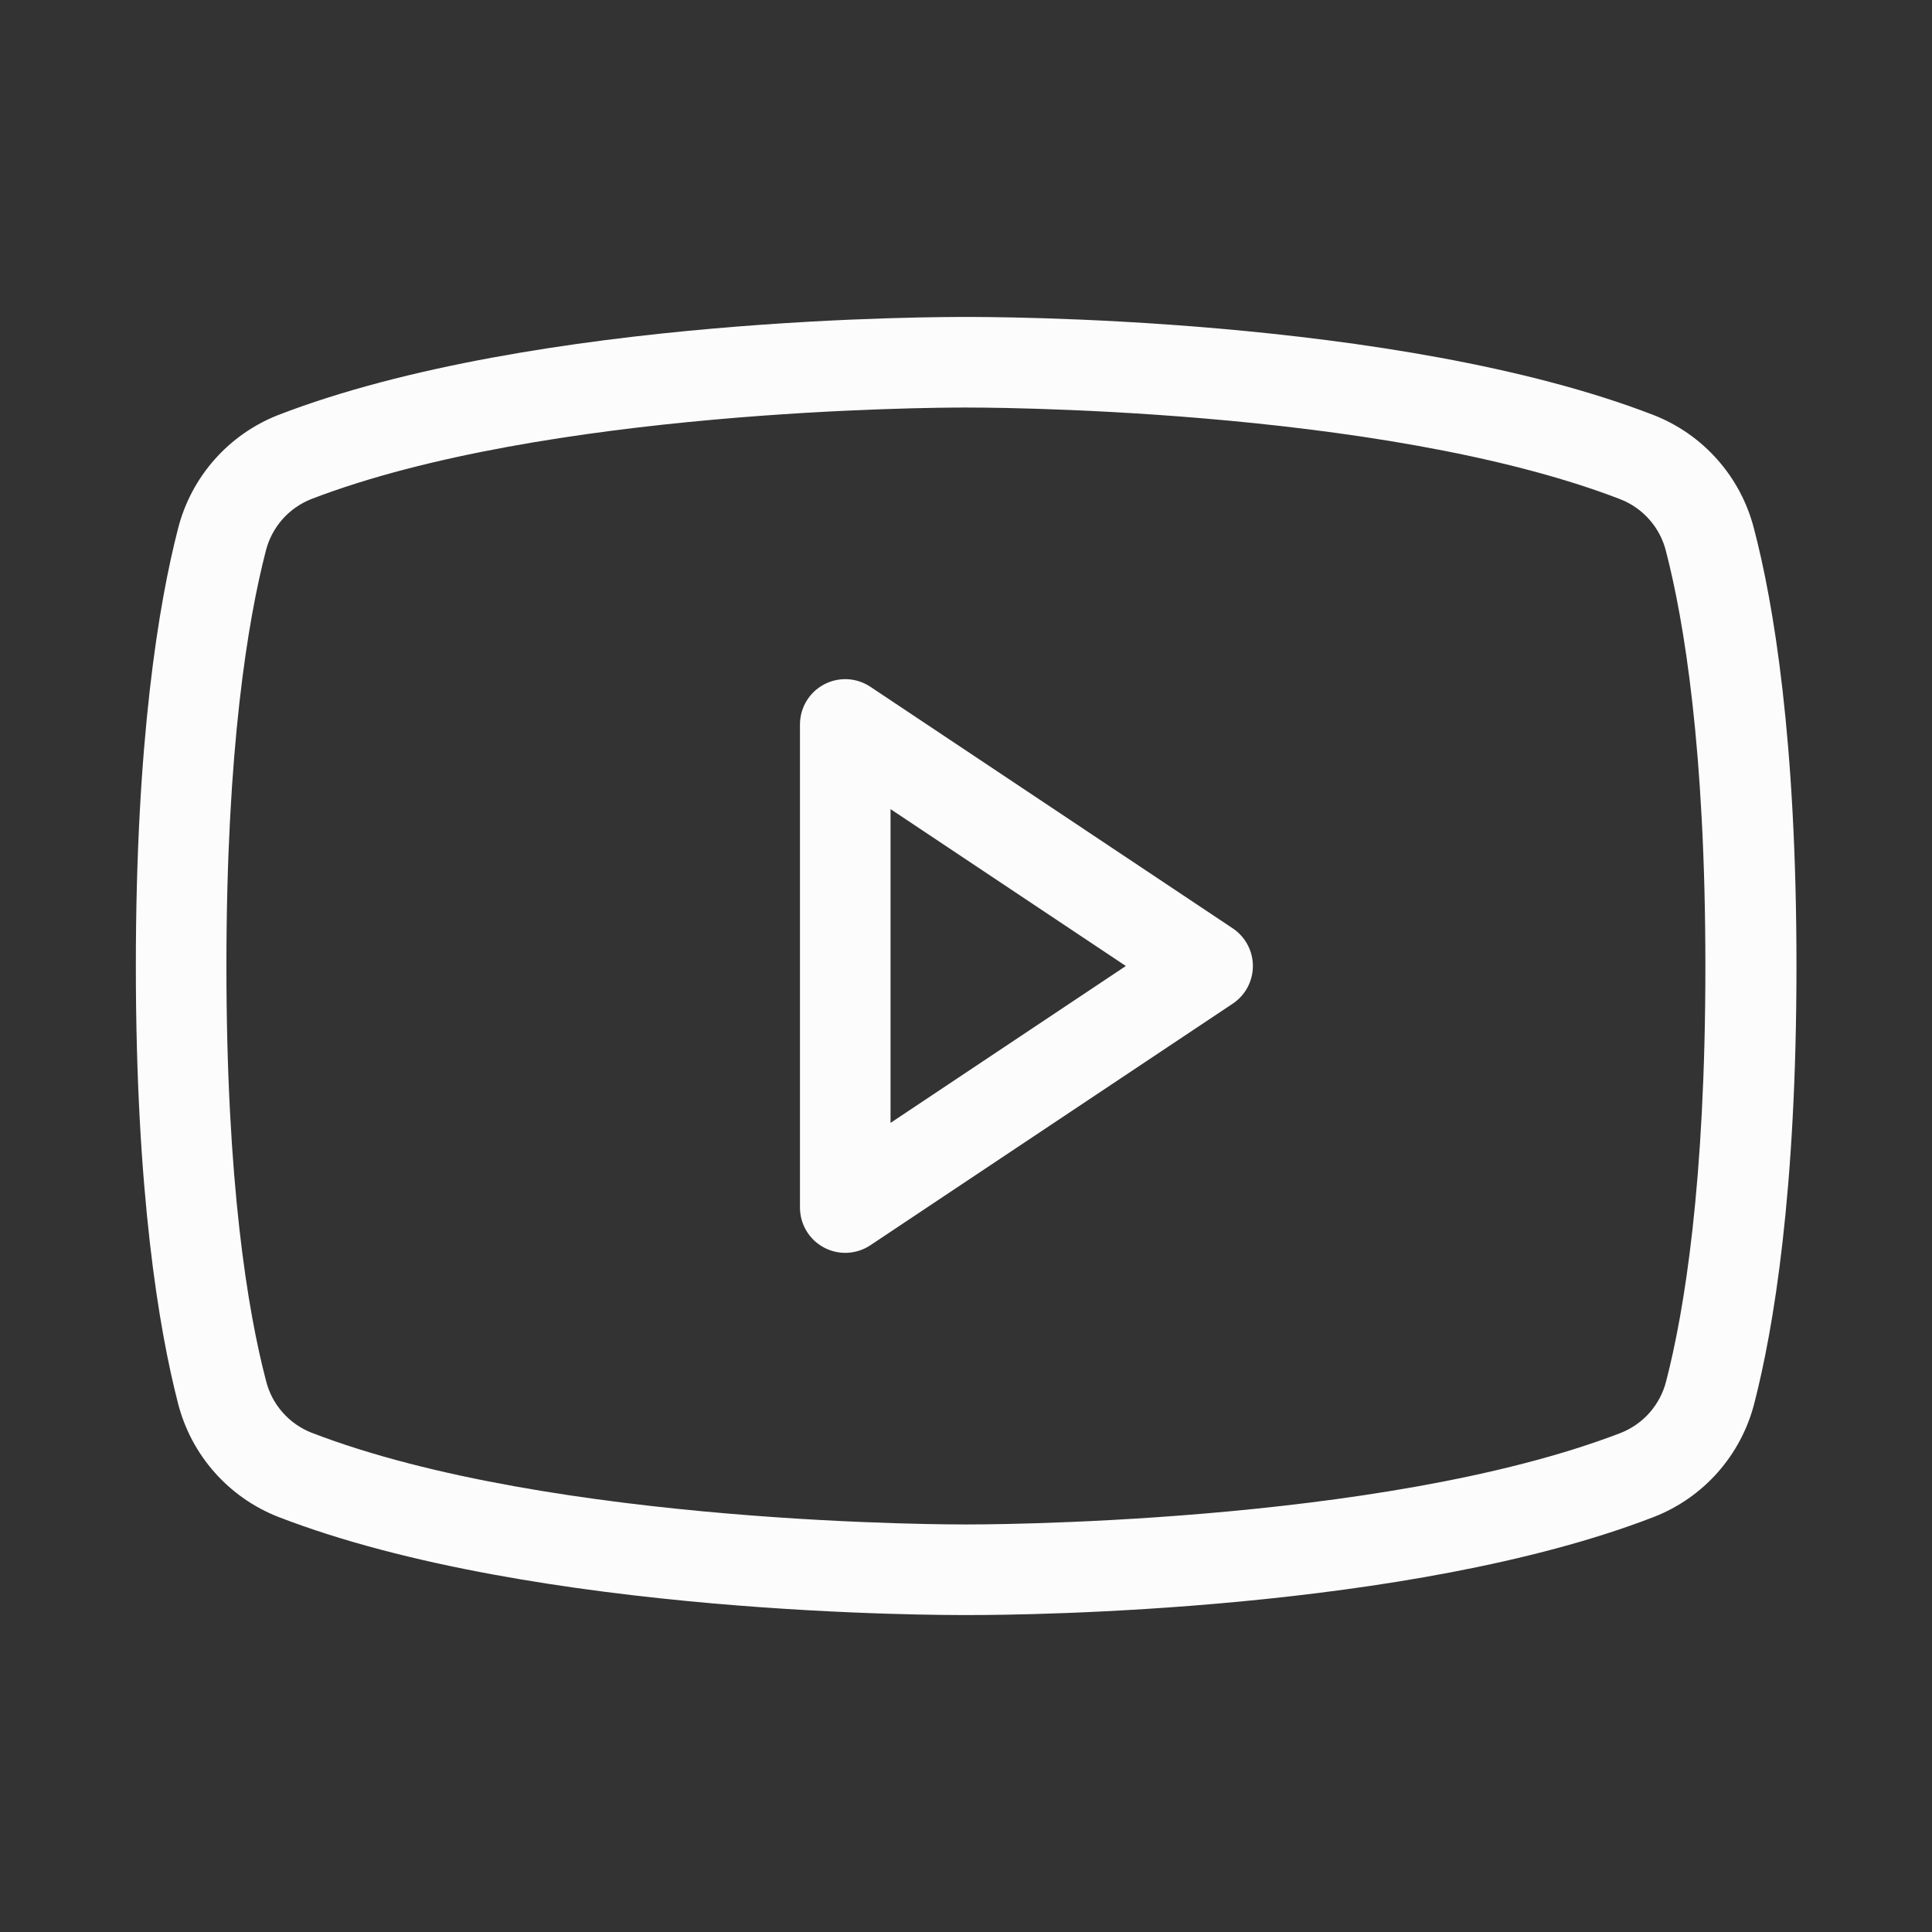 <?xml version="1.0" encoding="UTF-8"?> <svg xmlns="http://www.w3.org/2000/svg" width="67" height="67" viewBox="0 0 67 67" fill="none"><rect x="0" y="0" width="67" height="67" fill="#333333" stroke="none"/> <path d="M42.746 32.191L30.184 23.817C29.947 23.659 29.672 23.568 29.388 23.554C29.104 23.541 28.822 23.604 28.571 23.739C28.32 23.873 28.11 24.073 27.965 24.317C27.819 24.561 27.742 24.841 27.742 25.125V41.875C27.742 42.16 27.819 42.439 27.965 42.683C28.11 42.927 28.32 43.127 28.571 43.261C28.822 43.396 29.104 43.46 29.388 43.446C29.672 43.432 29.947 43.342 30.184 43.184L42.746 34.809C42.962 34.665 43.14 34.471 43.262 34.243C43.385 34.014 43.449 33.759 43.449 33.5C43.449 33.241 43.385 32.986 43.262 32.758C43.14 32.529 42.962 32.335 42.746 32.191ZM30.883 38.941V28.059L39.043 33.5L30.883 38.941ZM60.823 18.32C60.596 17.438 60.163 16.621 59.558 15.939C58.954 15.256 58.197 14.727 57.348 14.395C48.418 10.937 34.094 10.992 33.5 10.992C32.906 10.992 18.582 10.937 9.642 14.395C8.795 14.729 8.039 15.258 7.437 15.941C6.835 16.623 6.403 17.439 6.177 18.32C5.509 20.909 4.711 25.648 4.711 33.5C4.711 41.352 5.509 46.091 6.177 48.68C6.404 49.562 6.837 50.379 7.442 51.061C8.046 51.744 8.803 52.273 9.652 52.605C18.582 56.063 32.903 56.008 33.5 56.008H33.686C35.494 56.008 48.865 55.893 57.358 52.605C58.207 52.273 58.965 51.744 59.569 51.061C60.173 50.379 60.607 49.562 60.834 48.68C61.501 46.097 62.3 41.37 62.3 33.5C62.3 25.63 61.504 20.909 60.823 18.32ZM57.782 47.895C57.681 48.297 57.486 48.669 57.214 48.982C56.941 49.294 56.597 49.536 56.212 49.69C47.837 52.917 33.652 52.867 33.5 52.867C33.348 52.867 19.181 52.92 10.796 49.682C10.411 49.529 10.067 49.286 9.794 48.974C9.521 48.662 9.326 48.289 9.226 47.887C8.595 45.481 7.852 41.032 7.852 33.5C7.852 25.968 8.595 21.519 9.218 19.105C9.319 18.703 9.513 18.331 9.786 18.018C10.059 17.706 10.403 17.464 10.788 17.31C18.86 14.201 32.33 14.133 33.437 14.133H33.5C33.641 14.133 47.819 14.081 56.204 17.318C56.589 17.471 56.933 17.714 57.206 18.026C57.479 18.338 57.674 18.711 57.774 19.113C58.397 21.519 59.141 25.968 59.141 33.508C59.141 41.048 58.405 45.481 57.782 47.895Z" fill="#FCFCFC"></path> </svg> 